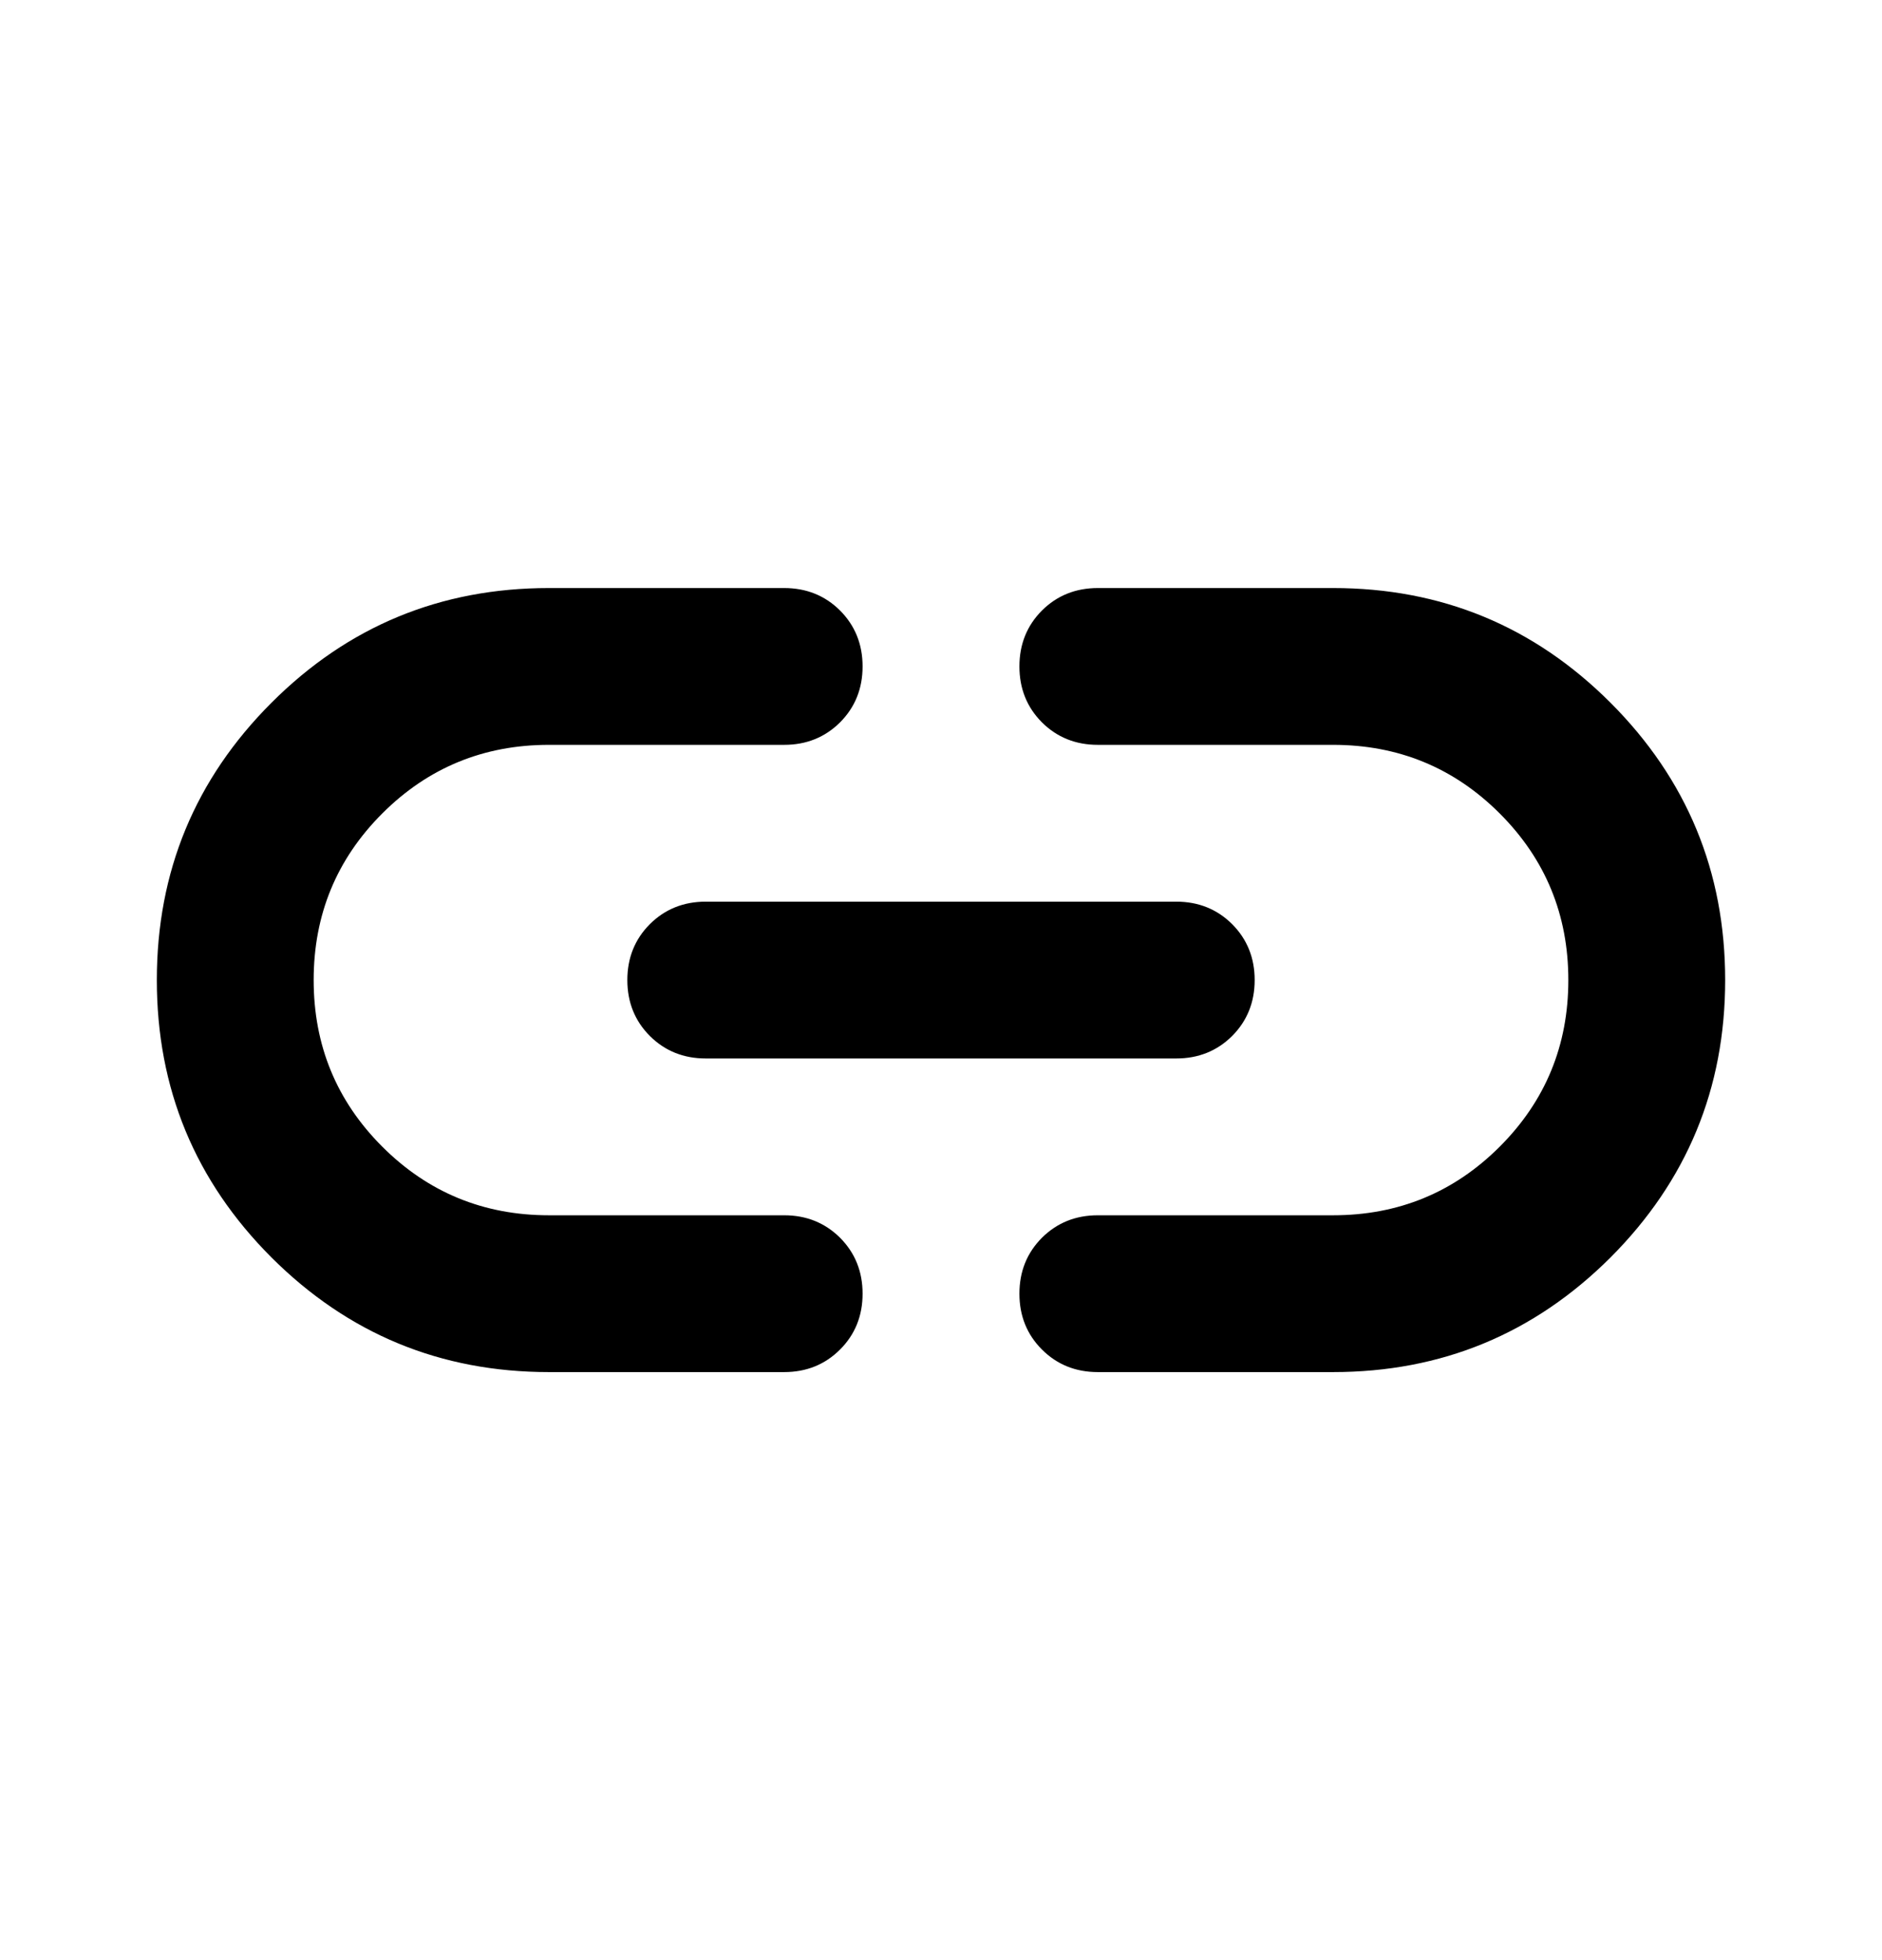 <svg viewBox="0 0 24 25" fill="none" xmlns="http://www.w3.org/2000/svg">
<path d="M7 17.5C5.617 17.5 4.438 17.012 3.462 16.038C2.487 15.062 2 13.883 2 12.5C2 11.117 2.487 9.938 3.462 8.963C4.438 7.987 5.617 7.5 7 7.5H10C10.283 7.5 10.521 7.596 10.713 7.787C10.904 7.979 11 8.217 11 8.5C11 8.783 10.904 9.021 10.713 9.213C10.521 9.404 10.283 9.5 10 9.5H7C6.167 9.5 5.458 9.792 4.875 10.375C4.292 10.958 4 11.667 4 12.5C4 13.333 4.292 14.042 4.875 14.625C5.458 15.208 6.167 15.5 7 15.5H10C10.283 15.5 10.521 15.596 10.713 15.787C10.904 15.979 11 16.217 11 16.5C11 16.783 10.904 17.021 10.713 17.212C10.521 17.404 10.283 17.5 10 17.5H7ZM9 13.5C8.717 13.5 8.479 13.404 8.287 13.213C8.096 13.021 8 12.783 8 12.5C8 12.217 8.096 11.979 8.287 11.787C8.479 11.596 8.717 11.5 9 11.5H15C15.283 11.5 15.521 11.596 15.713 11.787C15.904 11.979 16 12.217 16 12.5C16 12.783 15.904 13.021 15.713 13.213C15.521 13.404 15.283 13.5 15 13.5H9ZM14 17.5C13.717 17.5 13.479 17.404 13.287 17.212C13.096 17.021 13 16.783 13 16.5C13 16.217 13.096 15.979 13.287 15.787C13.479 15.596 13.717 15.5 14 15.5H17C17.833 15.5 18.542 15.208 19.125 14.625C19.708 14.042 20 13.333 20 12.5C20 11.667 19.708 10.958 19.125 10.375C18.542 9.792 17.833 9.5 17 9.5H14C13.717 9.5 13.479 9.404 13.287 9.213C13.096 9.021 13 8.783 13 8.5C13 8.217 13.096 7.979 13.287 7.787C13.479 7.596 13.717 7.5 14 7.5H17C18.383 7.5 19.562 7.987 20.538 8.963C21.512 9.938 22 11.117 22 12.5C22 13.883 21.512 15.062 20.538 16.038C19.562 17.012 18.383 17.5 17 17.5H14Z" fill="black"/>
</svg>
